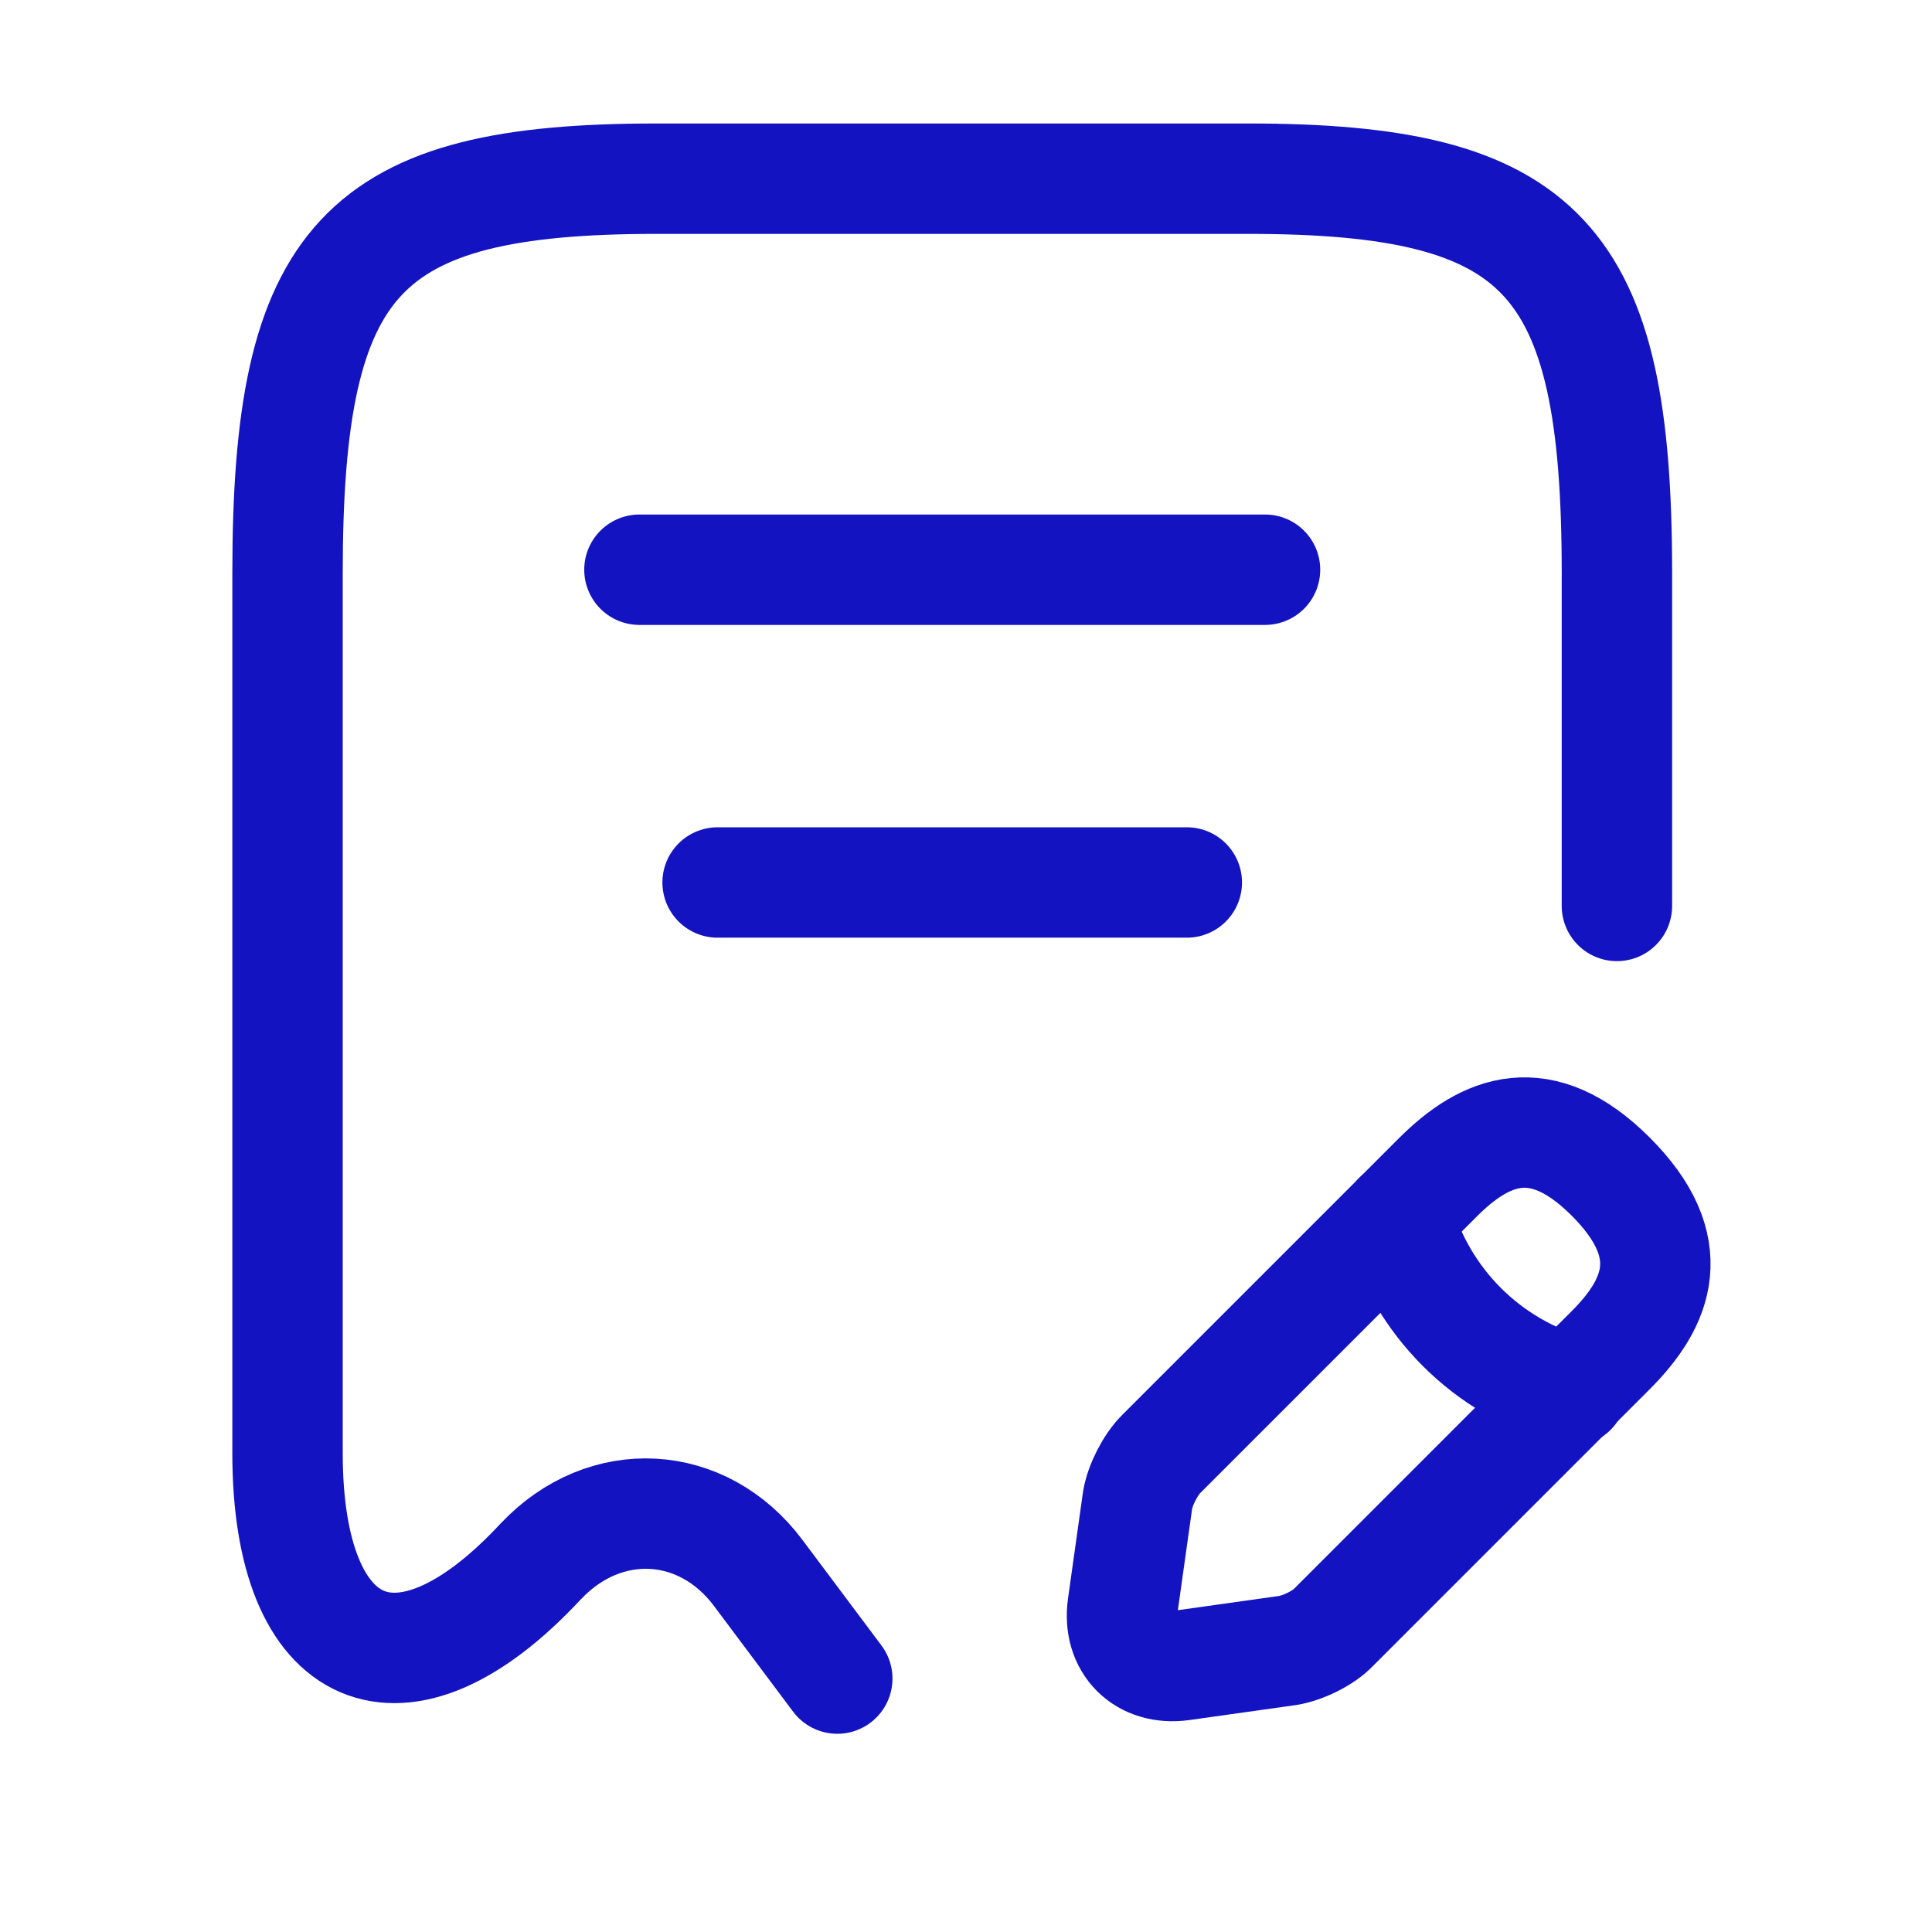 <?xml version="1.0" encoding="UTF-8"?> <svg xmlns="http://www.w3.org/2000/svg" width="35" height="35" viewBox="0 0 35 35" fill="none"><g id="vuesax/linear/receipt-edit"><path id="Vector" d="M29.292 16.412V10.377C29.292 4.668 27.961 3.237 22.606 3.237H11.896C6.541 3.237 5.209 4.668 5.209 10.377V26.329C5.209 30.097 7.277 30.99 9.785 28.298L9.799 28.284C10.961 27.052 12.732 27.151 13.737 28.497L15.168 30.409" stroke="#1313C1" stroke-width="2" stroke-linecap="round" stroke-linejoin="round"></path><path id="Vector_2" d="M11.584 10.321H22.917" stroke="#1313C1" stroke-width="2" stroke-linecap="round" stroke-linejoin="round"></path><path id="Vector_3" d="M13 15.987H21.5" stroke="#1313C1" stroke-width="2" stroke-linecap="round" stroke-linejoin="round"></path><g id="Group"><path id="Vector_4" d="M26.048 21.329L21.033 26.344C20.835 26.543 20.651 26.911 20.608 27.18L20.339 29.093C20.24 29.787 20.722 30.268 21.416 30.169L23.328 29.9C23.598 29.858 23.98 29.674 24.164 29.475L29.179 24.46C30.043 23.596 30.454 22.59 29.179 21.315C27.918 20.054 26.912 20.465 26.048 21.329Z" stroke="#1313C1" stroke-width="2" stroke-miterlimit="10" stroke-linecap="round" stroke-linejoin="round"></path><path id="Vector_5" d="M25.324 22.052C25.749 23.582 26.939 24.772 28.469 25.197" stroke="#1313C1" stroke-width="2" stroke-miterlimit="10" stroke-linecap="round" stroke-linejoin="round"></path></g></g></svg> 